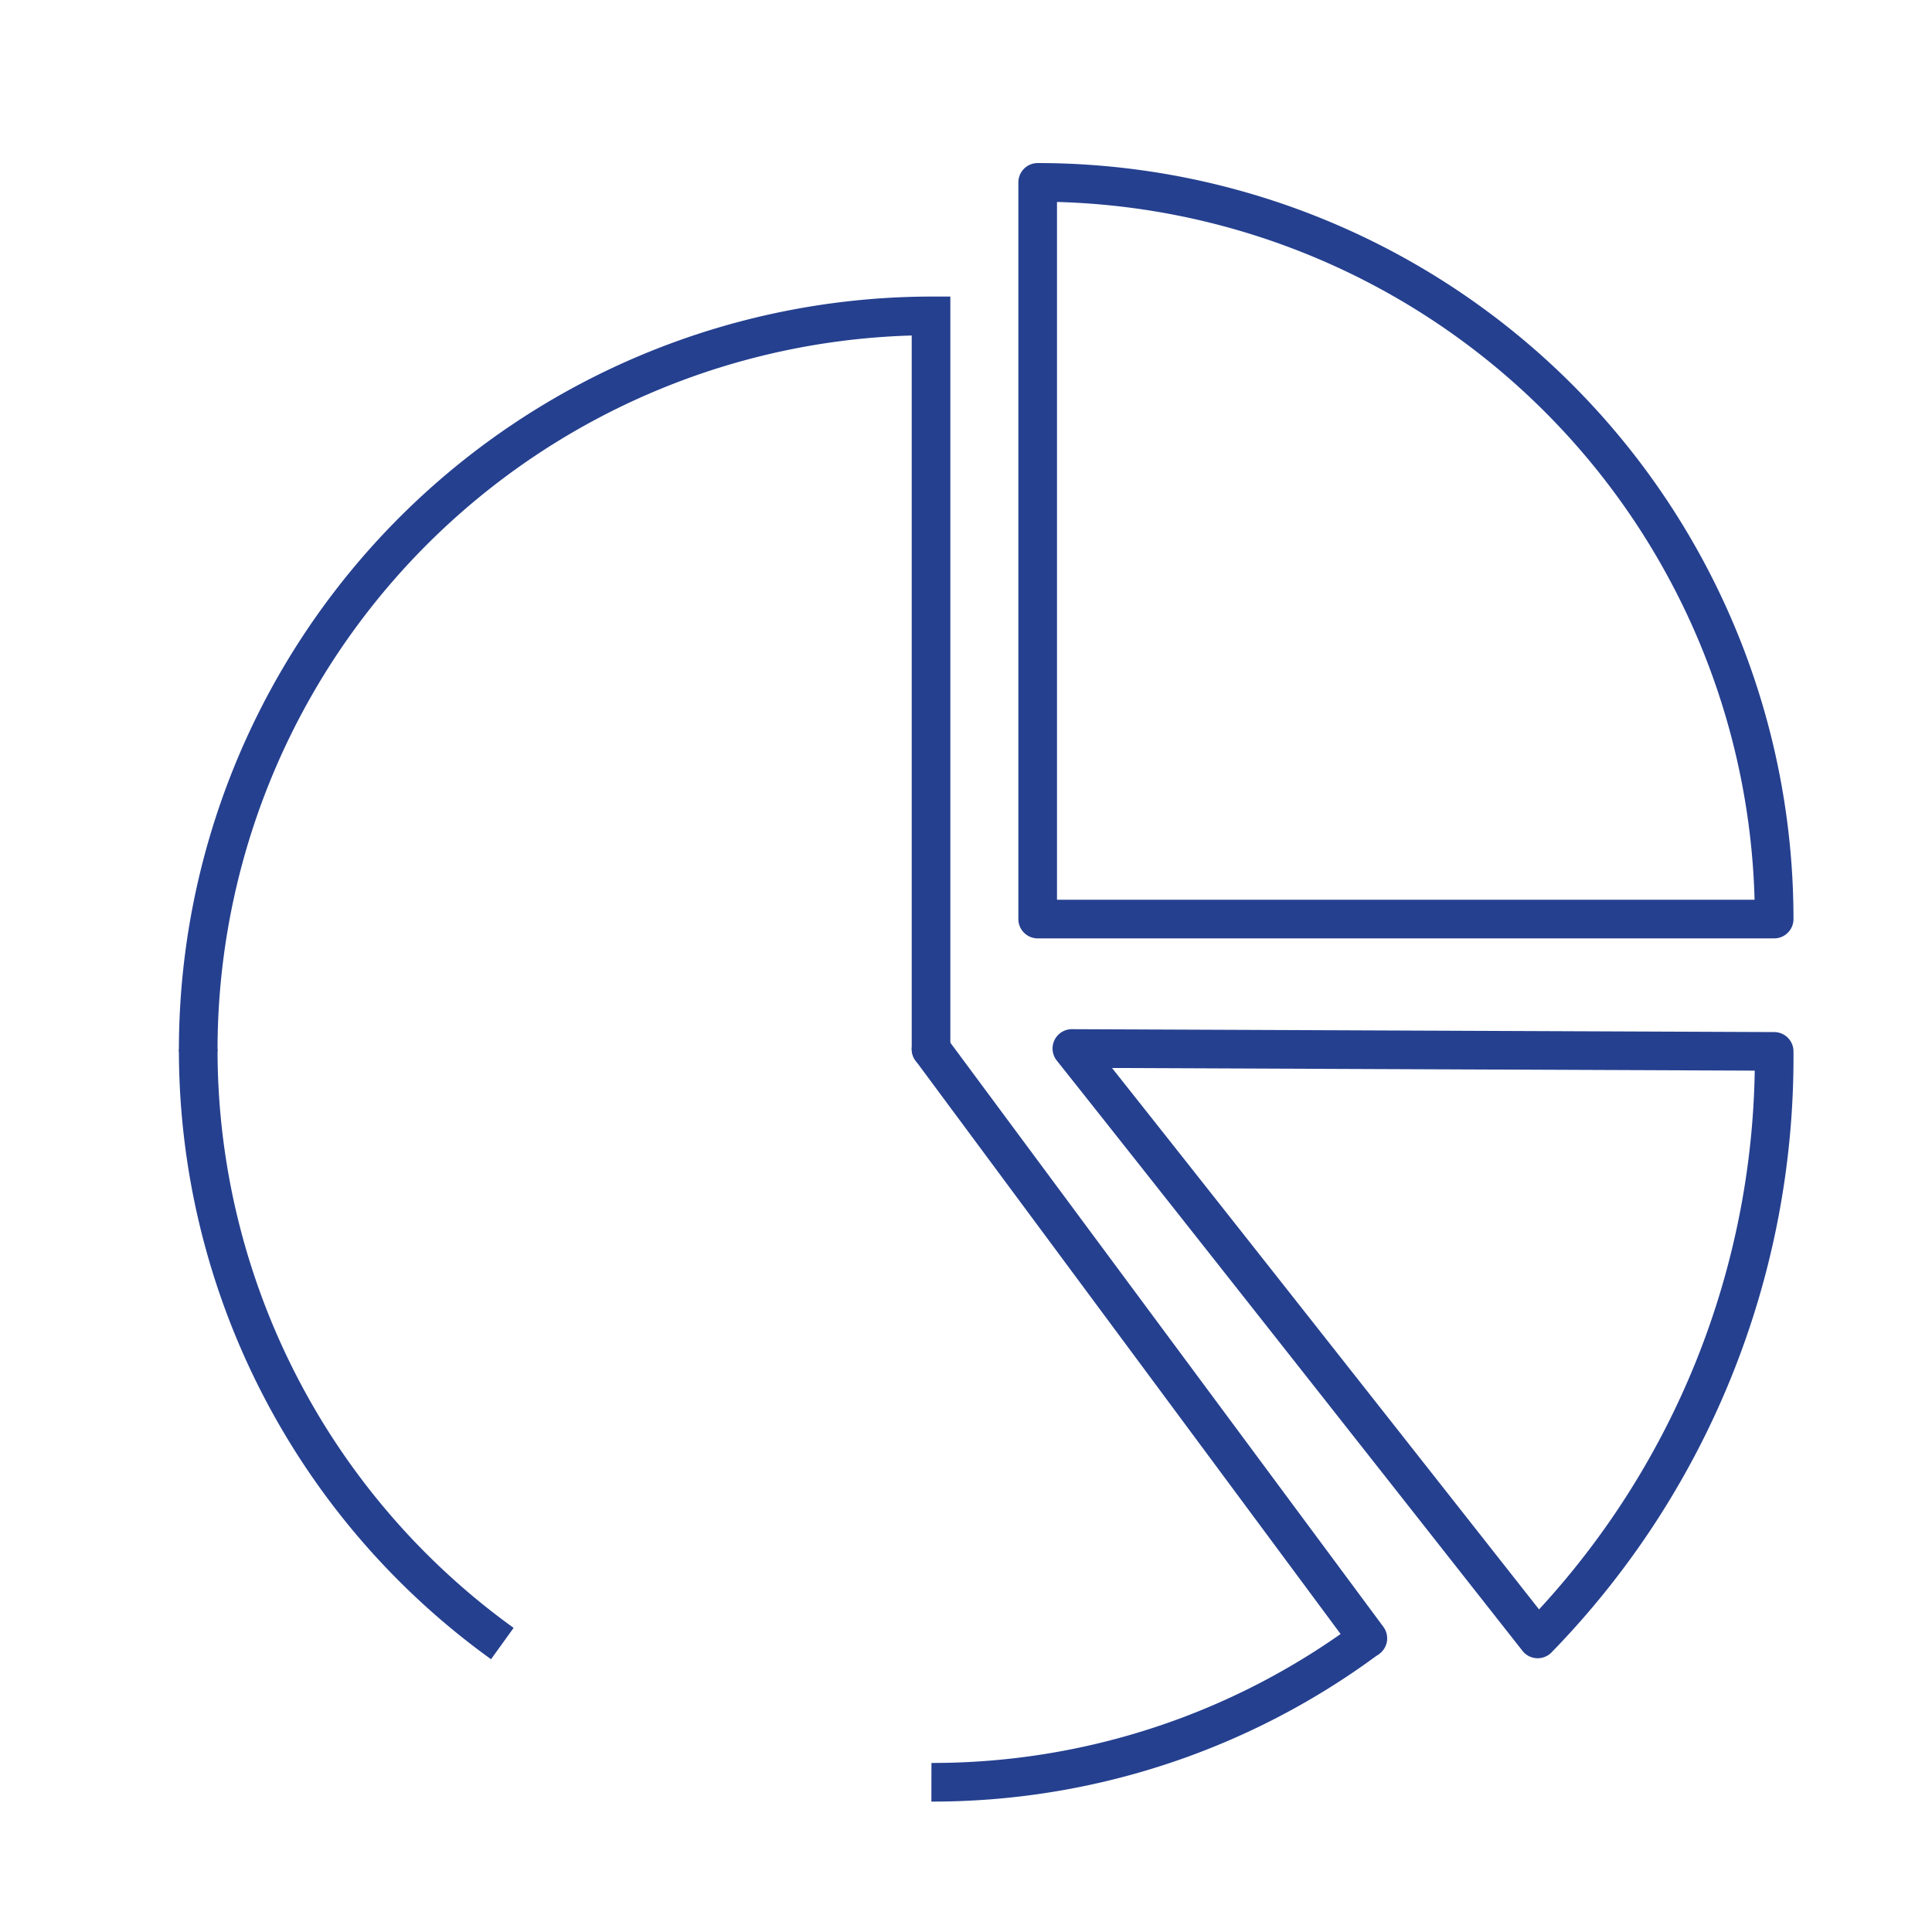 <svg xmlns="http://www.w3.org/2000/svg" viewBox="0 0 100 100"><defs><style>.cls-1,.cls-2,.cls-3{fill:none;stroke:#25408f;stroke-width:2px;}.cls-1,.cls-3{stroke-linecap:round;}.cls-3{stroke-linejoin:round;}</style></defs><title>Pie Chart Pieces</title><g id="Base"><polyline class="cls-1" points="70.8 84.8 70.8 84.8 48.19 54.3"/><path class="cls-1" d="M48.19,54.3V16.35A38,38,0,0,0,10.26,54.3"/><path class="cls-2" d="M48.21,92.25A37.76,37.76,0,0,0,70.8,84.79"/><path class="cls-2" d="M10.26,54.3A37.87,37.87,0,0,0,26,85.07"/><path class="cls-3" d="M91.83,47.57A38.12,38.12,0,0,0,53.71,9.44V47.57Z"/><path class="cls-3" d="M79.59,84.83A43.12,43.12,0,0,0,91.83,54.42l-36.35-.15C60.83,61,71.29,74.28,79.59,84.83Z"/></g></svg>